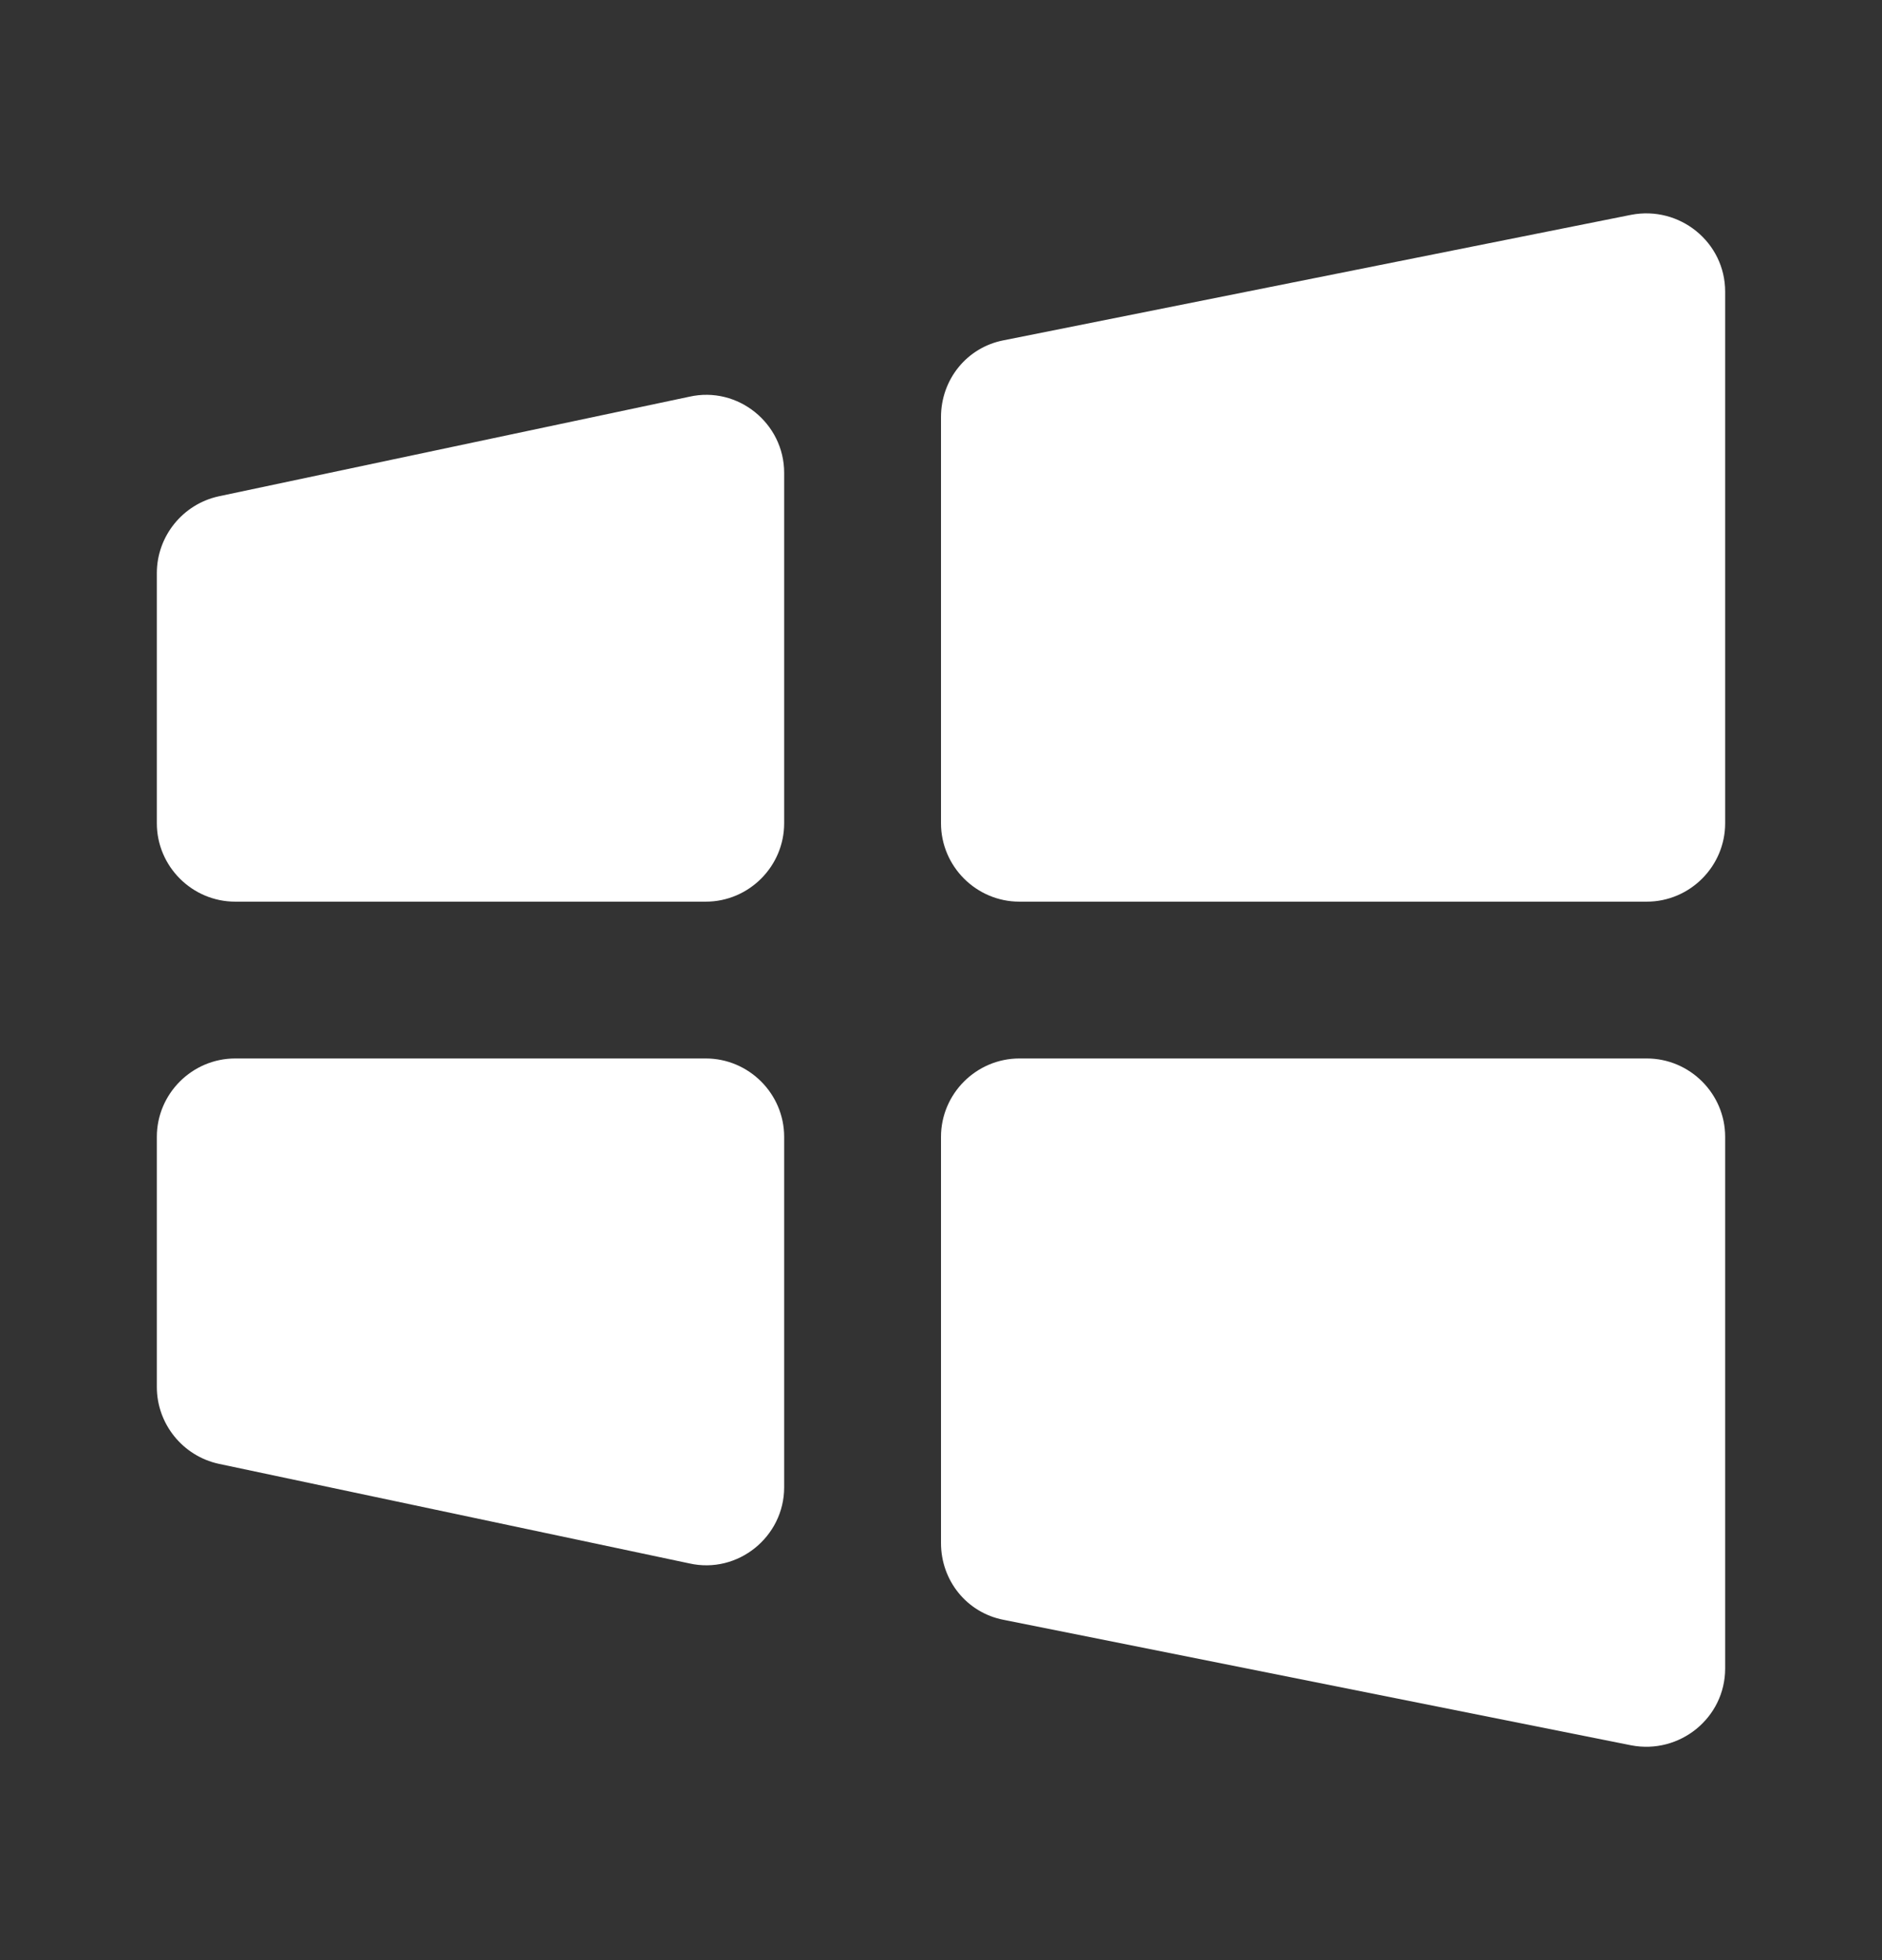 <svg width="24" height="25" viewBox="0 0 24 25" fill="none" xmlns="http://www.w3.org/2000/svg">
<rect x="0" y="0" width="24" height="25" fill="#333333" stroke="none"/>
<path fill-rule="evenodd" clip-rule="evenodd" d="M20.8 2.74L12.8 4.34C12.33 4.43 12 4.84 12 5.32V10.5C12 11.05 12.45 11.5 13 11.5H21C21.55 11.5 22 11.05 22 10.5V3.72C22 3.09 21.42 2.62 20.8 2.74Z" fill="white"/>
<path fill-rule="evenodd" clip-rule="evenodd" d="M20.8 22.26L12.8 20.66C12.33 20.57 12 20.16 12 19.68V14.5C12 13.95 12.45 13.5 13 13.5H21C21.55 13.5 22 13.95 22 14.5V21.28C22 21.91 21.42 22.38 20.8 22.26Z" fill="white"/>
<path fill-rule="evenodd" clip-rule="evenodd" d="M8.79 5.06L2.79 6.33C2.33 6.43 2 6.84 2 7.31V10.5C2 11.05 2.45 11.5 3 11.5H9C9.55 11.5 10 11.05 10 10.5V6.03C10 5.4 9.41 4.92 8.79 5.06Z" fill="white"/>
<path fill-rule="evenodd" clip-rule="evenodd" d="M8.79 19.94L2.79 18.67C2.33 18.57 2 18.16 2 17.69V14.5C2 13.95 2.45 13.5 3 13.5H9C9.55 13.5 10 13.95 10 14.5V18.97C10 19.6 9.41 20.08 8.79 19.94Z" fill="white"/>
</svg>
